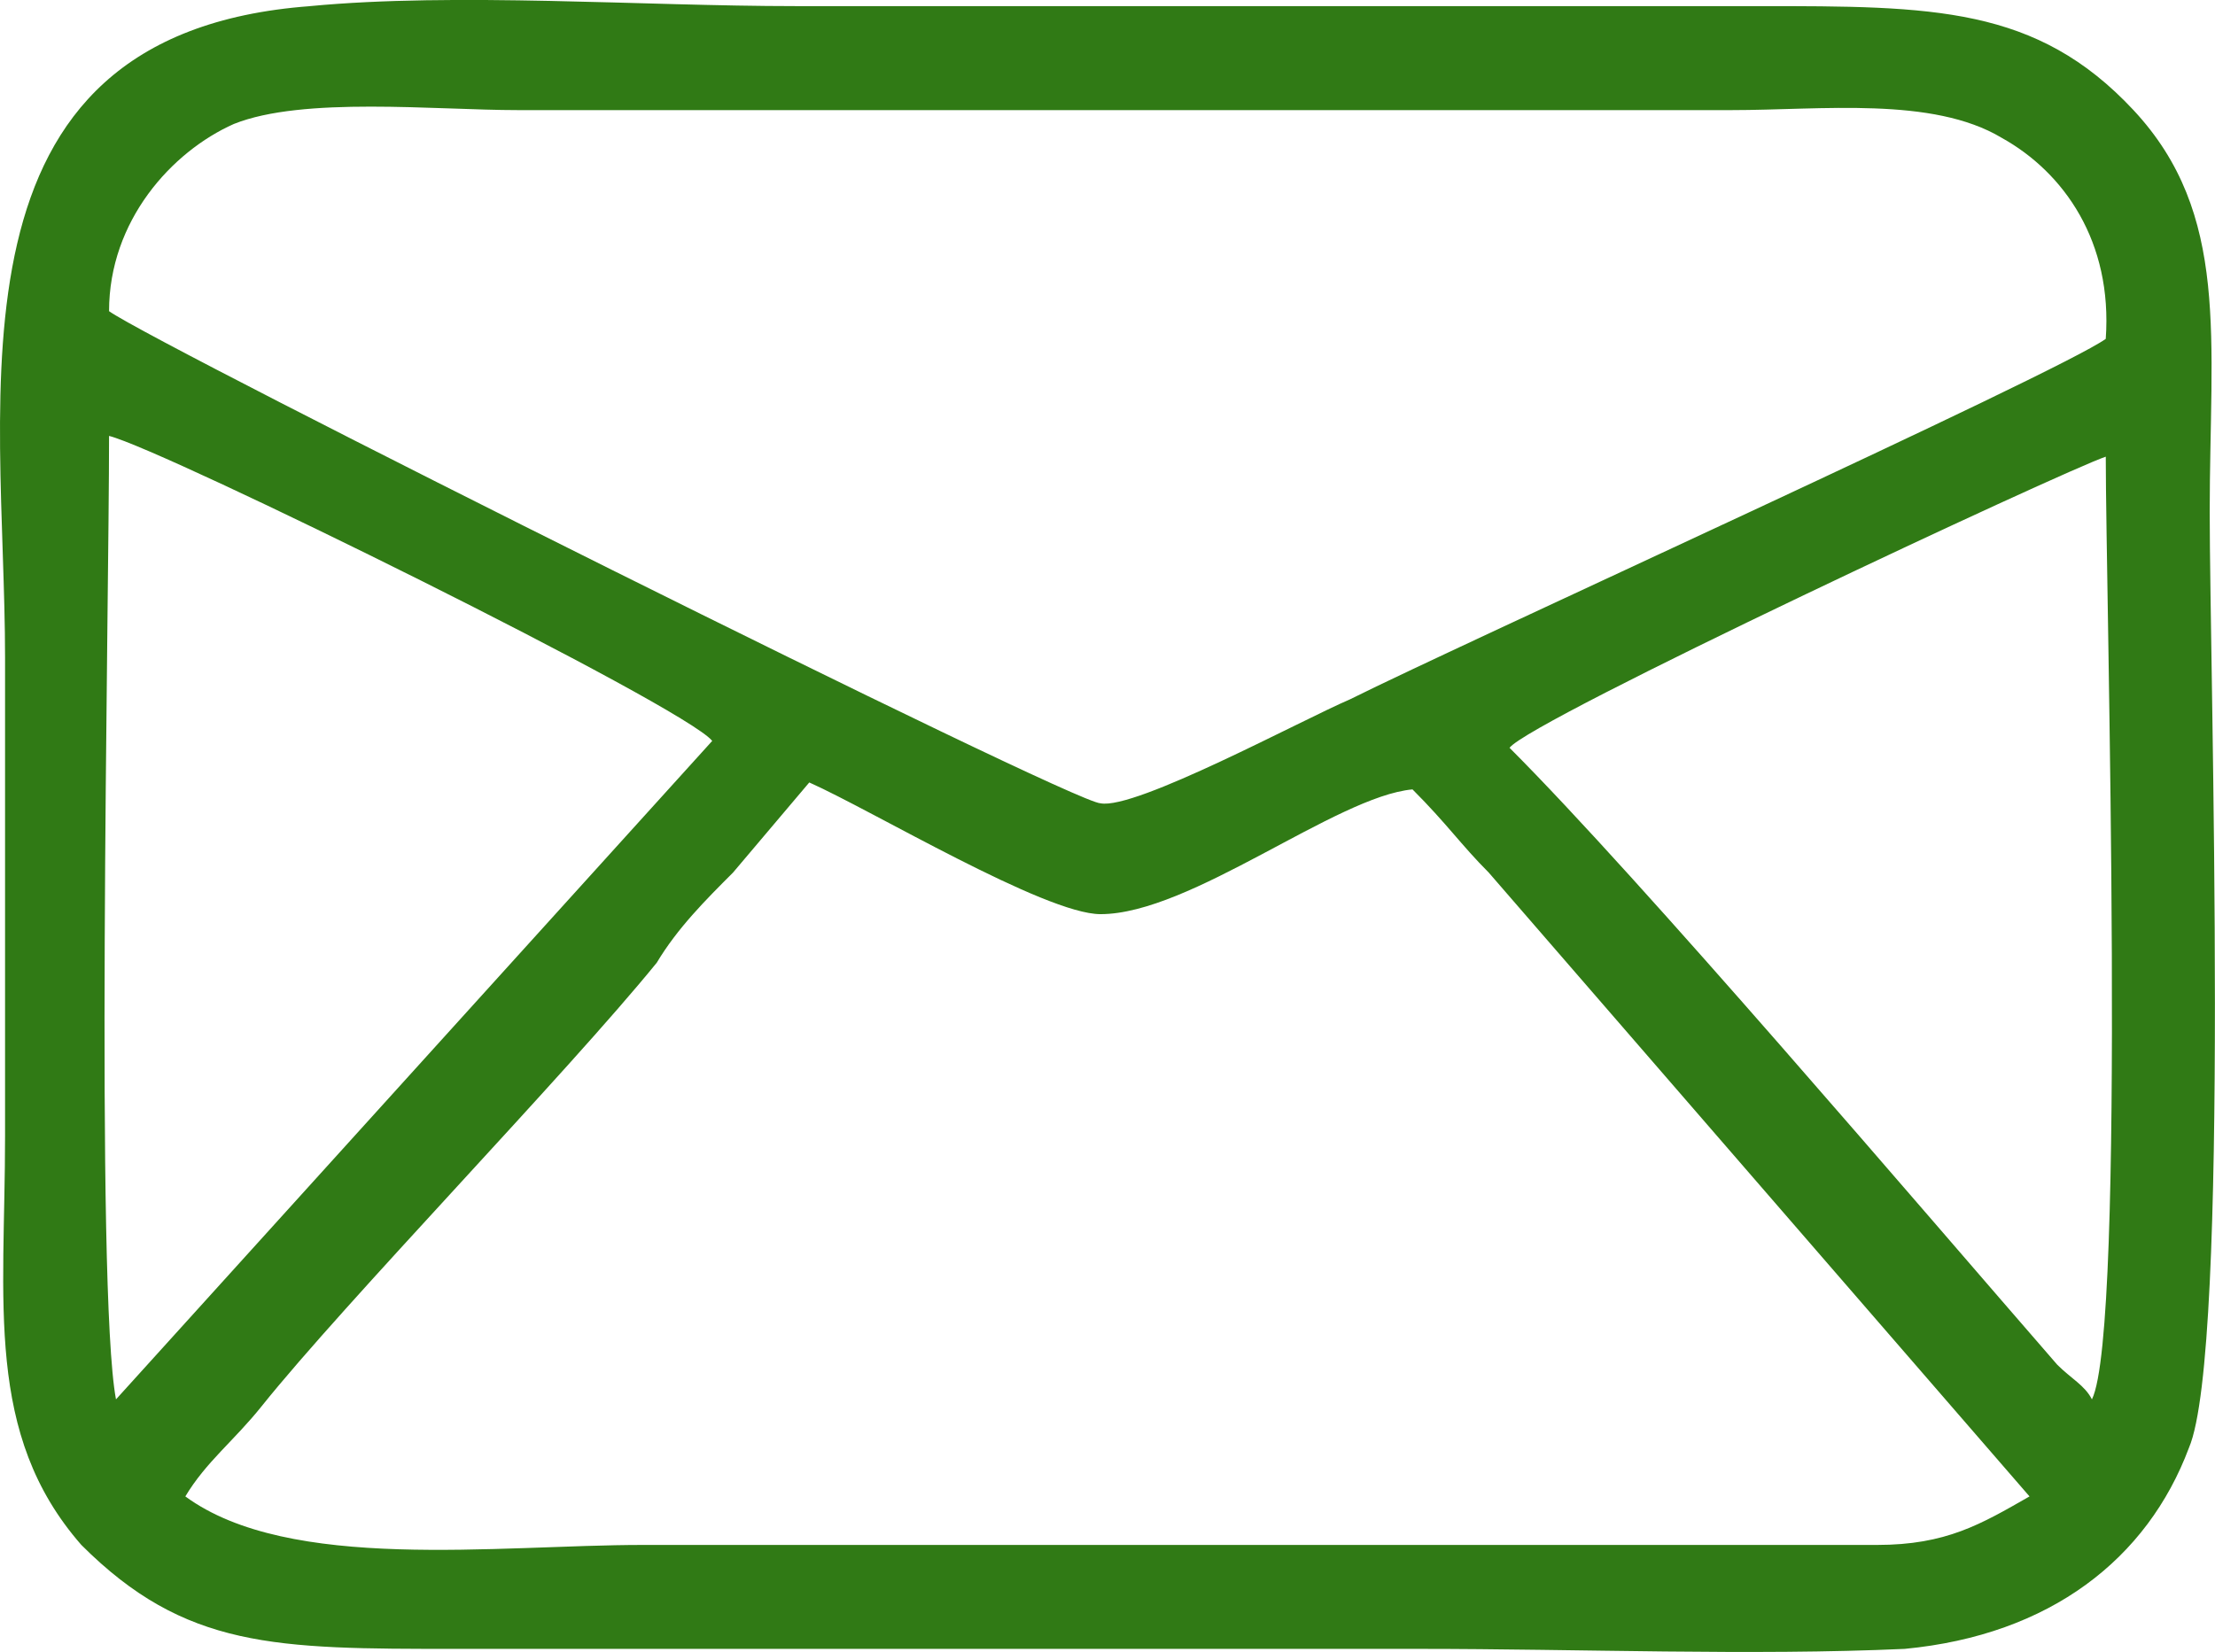 <?xml version="1.0" encoding="UTF-8"?> <!-- Creator: CorelDRAW X6 --> <svg xmlns="http://www.w3.org/2000/svg" xmlns:xlink="http://www.w3.org/1999/xlink" xml:space="preserve" width="45.597mm" height="34.015mm" style="shape-rendering:geometricPrecision; text-rendering:geometricPrecision; image-rendering:optimizeQuality; fill-rule:evenodd; clip-rule:evenodd" viewBox="0 0 76398 56993"> <defs> <style type="text/css"> <![CDATA[ .fil0 {fill:#307A15} ]]> </style> </defs> <g id="Слой_x0020_1">  <path class="fil0" d="M27914 26995c2152,957 8130,4543 10044,4543 3109,0 8130,-4065 10761,-4304 1196,1196 1674,1913 2630,2870l18652 21522c-1674,957 -2870,1674 -5261,1674l-42565 0c-5022,0 -12196,957 -15783,-1674 717,-1196 1674,-1913 2630,-3109 2870,-3587 10522,-11478 13630,-15304 717,-1196 1674,-2152 2630,-3109l2630 -3109 0 0zm44717 -11239c0,4783 717,30130 -478,32522 -239,-478 -717,-717 -1196,-1196 -4783,-5500 -14348,-16739 -18891,-21283 717,-957 19130,-9565 20565,-10044l0 0zm-68631 32522c-717,-3826 -239,-27261 -239,-33239 1913,478 19848,9326 20804,10522l-20565 22717 0 0zm-239 -37544c0,-3109 2152,-5500 4304,-6457 2391,-957 6935,-478 9804,-478l41848 0c3109,0 6935,-478 9326,957 2152,1196 3826,3587 3587,6935 -1674,1196 -22239,10522 -26065,12435 -1674,717 -7413,3826 -8609,3587 -957,0 -32522,-15783 -34196,-16978zm6935 -10522c-12913,957 -10522,13391 -10522,22478 0,5500 0,11000 0,16500 0,5739 -717,10283 2630,14109 3587,3587 6696,3587 12913,3587l33239 0c5500,0 11478,239 16739,0 5022,-478 8370,-3109 9804,-6935 1435,-3348 717,-26783 717,-32283 0,-5978 717,-10283 -2630,-13870 -3348,-3587 -6935,-3587 -12913,-3587l-33239 0c-5261,0 -11718,-478 -16739,0l0 0z"></path> </g> </svg> 